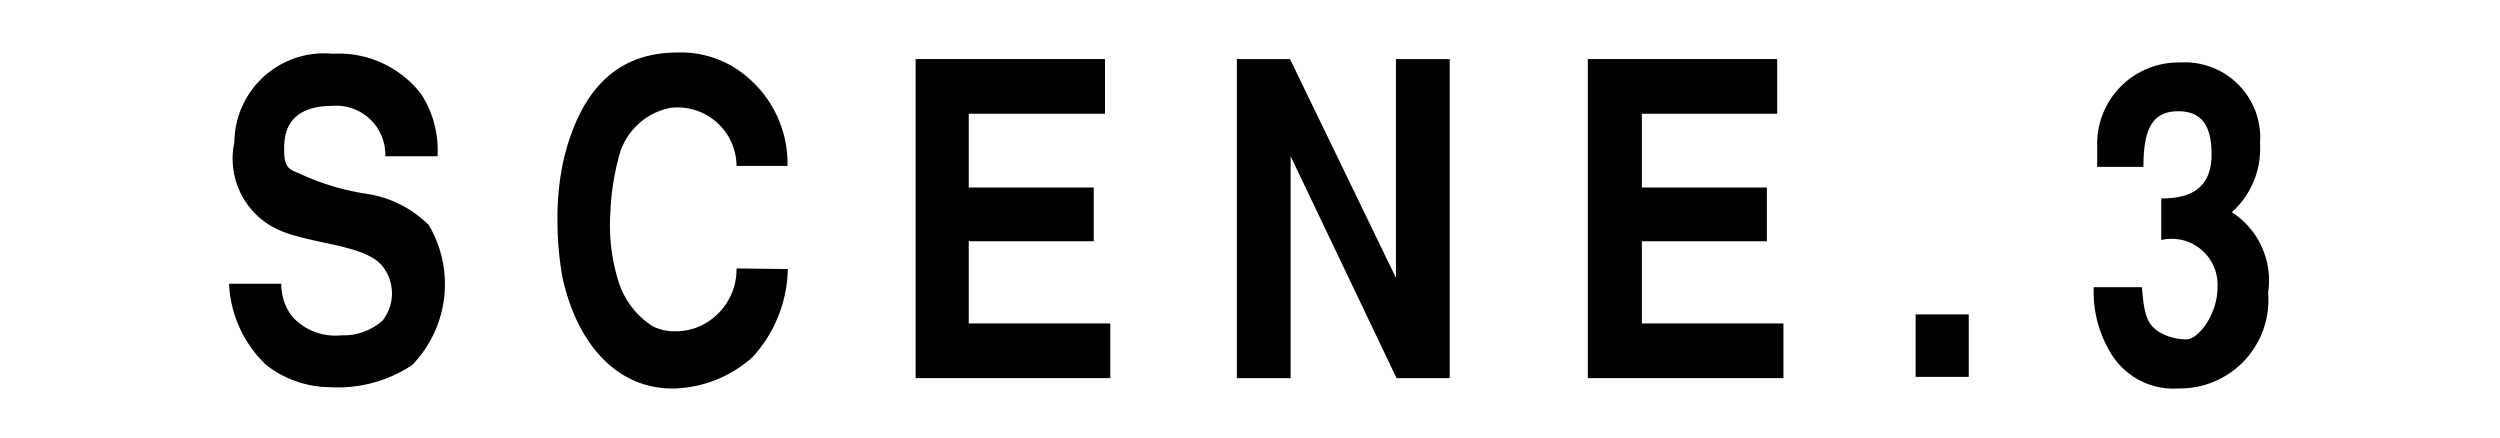 <svg xmlns="http://www.w3.org/2000/svg" viewBox="0 0 80 14"><defs><style>.cls-1{fill:none;}</style></defs><title>アセット 6</title><g id="レイヤー_2" data-name="レイヤー 2"><g id="contents"><path d="M12.33,5a1.57,1.57,0,0,0-1.72-1.61c-.84,0-1.46.34-1.51,1.18s.15.84.52,1a7.78,7.78,0,0,0,2.1.63,3.58,3.58,0,0,1,2,1,3.72,3.72,0,0,1-.53,4.48,4.28,4.28,0,0,1-2.62.71,3.35,3.35,0,0,1-2.05-.71A3.81,3.81,0,0,1,7.33,9.08H9a1.72,1.72,0,0,0,.35,1.05,1.86,1.86,0,0,0,1.57.6,1.88,1.88,0,0,0,1.33-.48,1.41,1.41,0,0,0,0-1.72c-.55-.7-2.2-.7-3.28-1.15A2.5,2.5,0,0,1,7.5,4.55a2.87,2.87,0,0,1,3.15-2.83A3.33,3.33,0,0,1,13.47,3,3.29,3.29,0,0,1,14,5Z"/><path d="M25.21,8.61a4.29,4.29,0,0,1-1.13,2.82,3.93,3.93,0,0,1-2.46,1C19.76,12.49,18.46,11,18,8.88a10.07,10.07,0,0,1-.16-1.79,8.56,8.56,0,0,1,.2-2c.47-1.91,1.47-3.41,3.64-3.41a3.26,3.26,0,0,1,2.25.8,3.61,3.61,0,0,1,1.27,2.83H23.57a1.89,1.89,0,0,0-2.11-1.86,2.12,2.12,0,0,0-1.67,1.62,8,8,0,0,0-.26,1.77A6,6,0,0,0,19.79,9a2.63,2.63,0,0,0,1.08,1.43,1.49,1.49,0,0,0,.68.17,2,2,0,0,0,.72-.11,2,2,0,0,0,1.3-1.9Z"/><path d="M35.36,1.89V3.64H31V6h4V7.72H31v2.63h4.53V12.1H29.3V1.89Z"/><path d="M41.28,1.89l3.39,7v-7h1.72V12.1h-1.7L41.3,5V12.1H39.58V1.89Z"/><path d="M56.87,1.89V3.64H52.54V6h4V7.72h-4v2.63h4.53V12.1H50.81V1.89Z"/><path d="M61.3,10.06H63v2H61.3Z"/><path d="M68.54,9.19c.08.87.13,1.26.74,1.53a1.76,1.76,0,0,0,.68.14c.39,0,1-.8,1-1.66a1.47,1.47,0,0,0-1.8-1.52V6.35c.78,0,1.61-.21,1.61-1.41,0-1-.38-1.38-1.07-1.38-.85,0-1.11.61-1.11,1.78H67.11V4.65A2.6,2.6,0,0,1,69.76,2a2.41,2.41,0,0,1,2.56,2.59,2.73,2.73,0,0,1-.9,2.2,2.61,2.61,0,0,1,1.16,2.58,2.83,2.83,0,0,1-2.86,3.06,2.34,2.34,0,0,1-2.15-1.09A3.76,3.76,0,0,1,67,9.19Z"/><rect class="cls-1" width="80" height="14"/></g></g></svg>